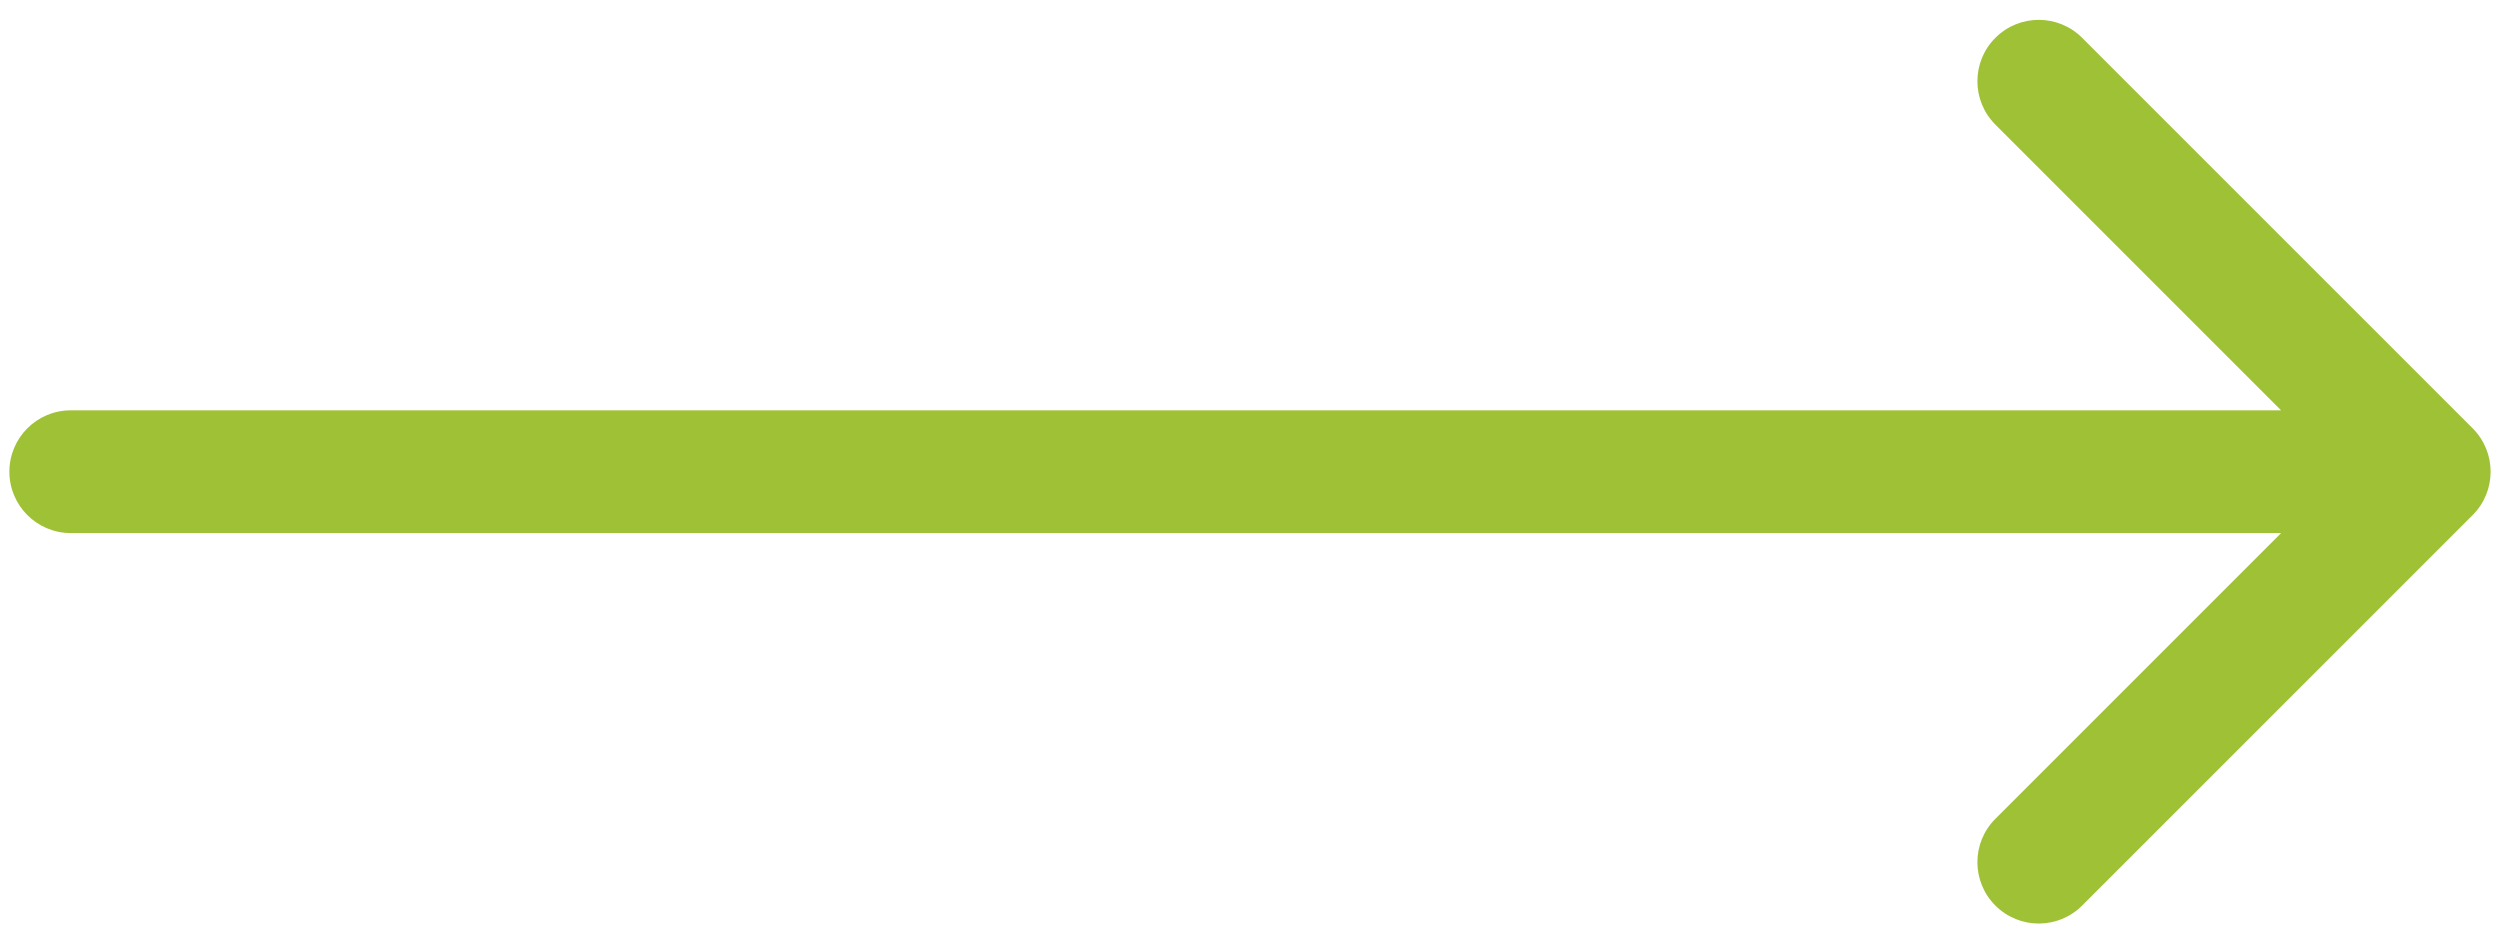 <?xml version="1.0" encoding="UTF-8"?> <svg xmlns="http://www.w3.org/2000/svg" width="106" height="40" viewBox="0 0 106 40" fill="none"> <path d="M3 17.398C1.563 17.398 0.398 18.563 0.398 20C0.398 21.437 1.563 22.602 3 22.602L3 17.398ZM104.84 21.84C105.856 20.824 105.856 19.176 104.84 18.16L88.283 1.604C87.267 0.588 85.62 0.588 84.604 1.604C83.588 2.62 83.588 4.267 84.604 5.283L99.321 20L84.604 34.717C83.588 35.733 83.588 37.38 84.604 38.396C85.62 39.412 87.267 39.412 88.283 38.396L104.84 21.84ZM3 22.602L103 22.602V17.398L3 17.398L3 22.602Z" fill="#9FC136"></path> </svg> 